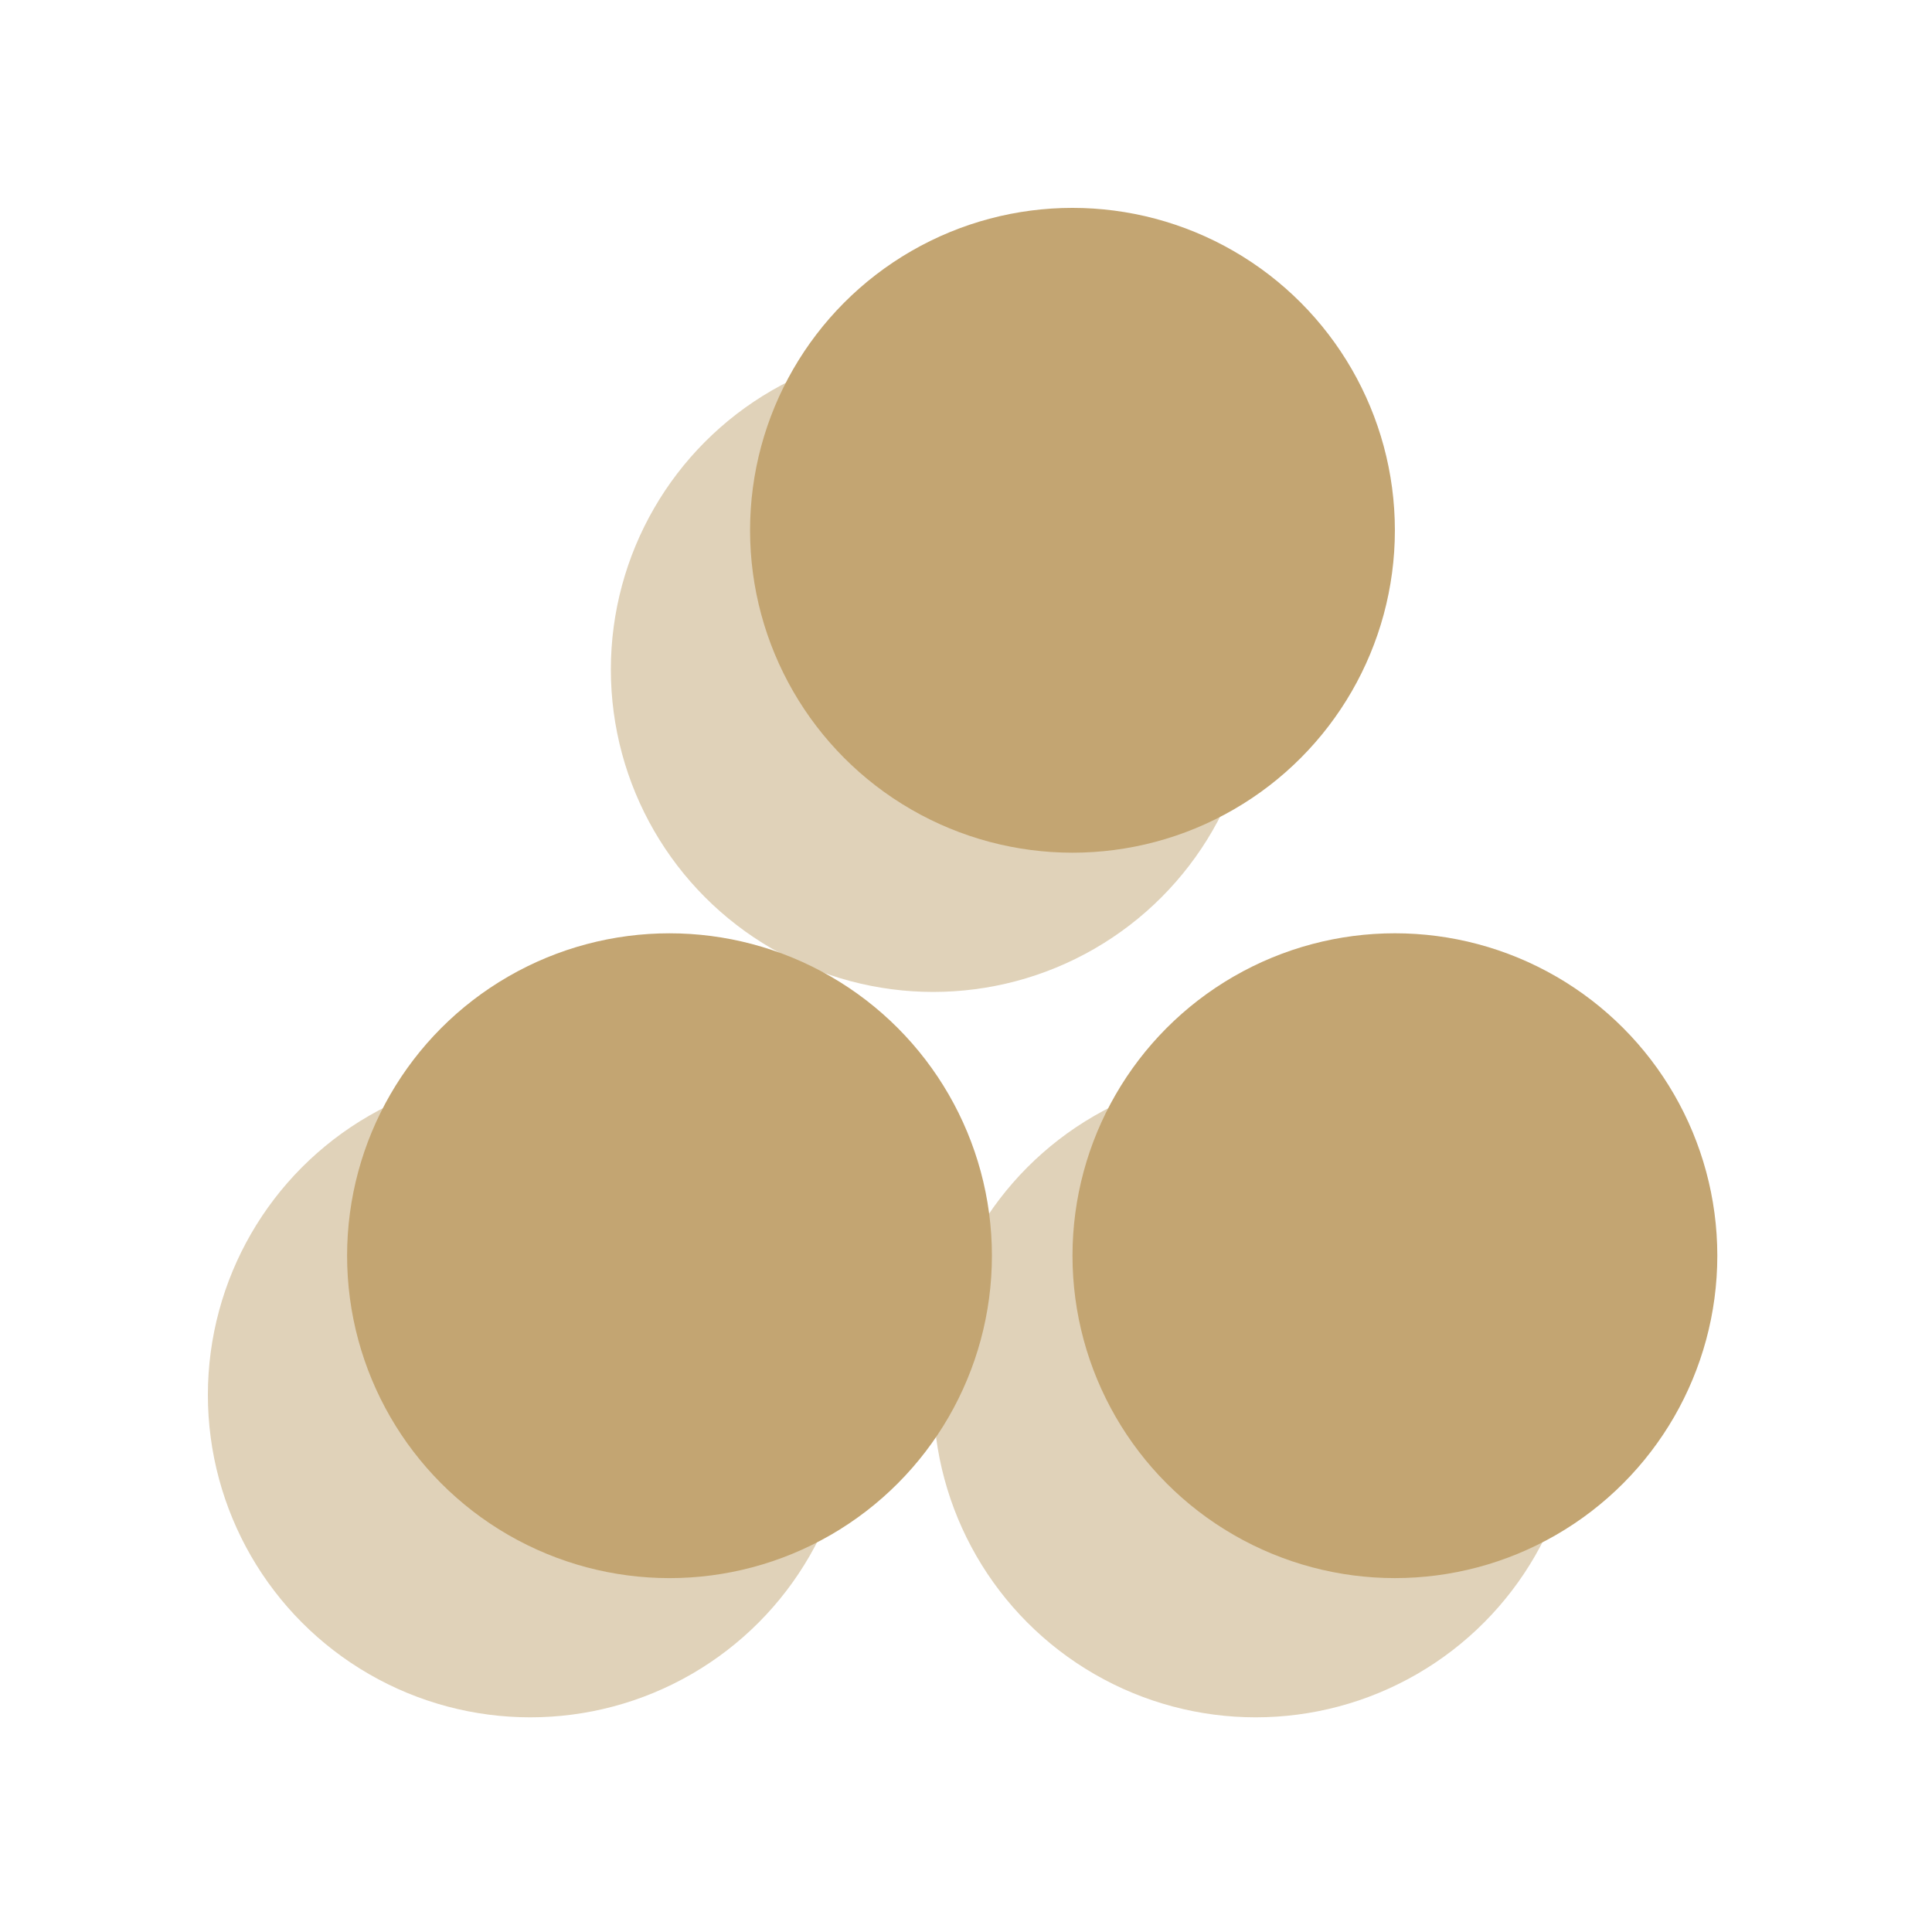 <svg width="90" height="90" viewBox="0 0 90 90" fill="none" xmlns="http://www.w3.org/2000/svg">
<circle cx="43.475" cy="31.189" r="15.019" fill="#E0D2B9"/>
<circle cx="24.703" cy="64.981" r="15.019" fill="#E0D2B9"/>
<circle cx="58.495" cy="64.981" r="15.019" fill="#E0D2B9"/>
<circle cx="49.96" cy="24.703" r="15.019" fill="#C3A572"/>
<circle cx="31.188" cy="58.496" r="15.019" fill="#C3A572"/>
<circle cx="64.98" cy="58.495" r="15.019" fill="#C3A572"/>
</svg>
